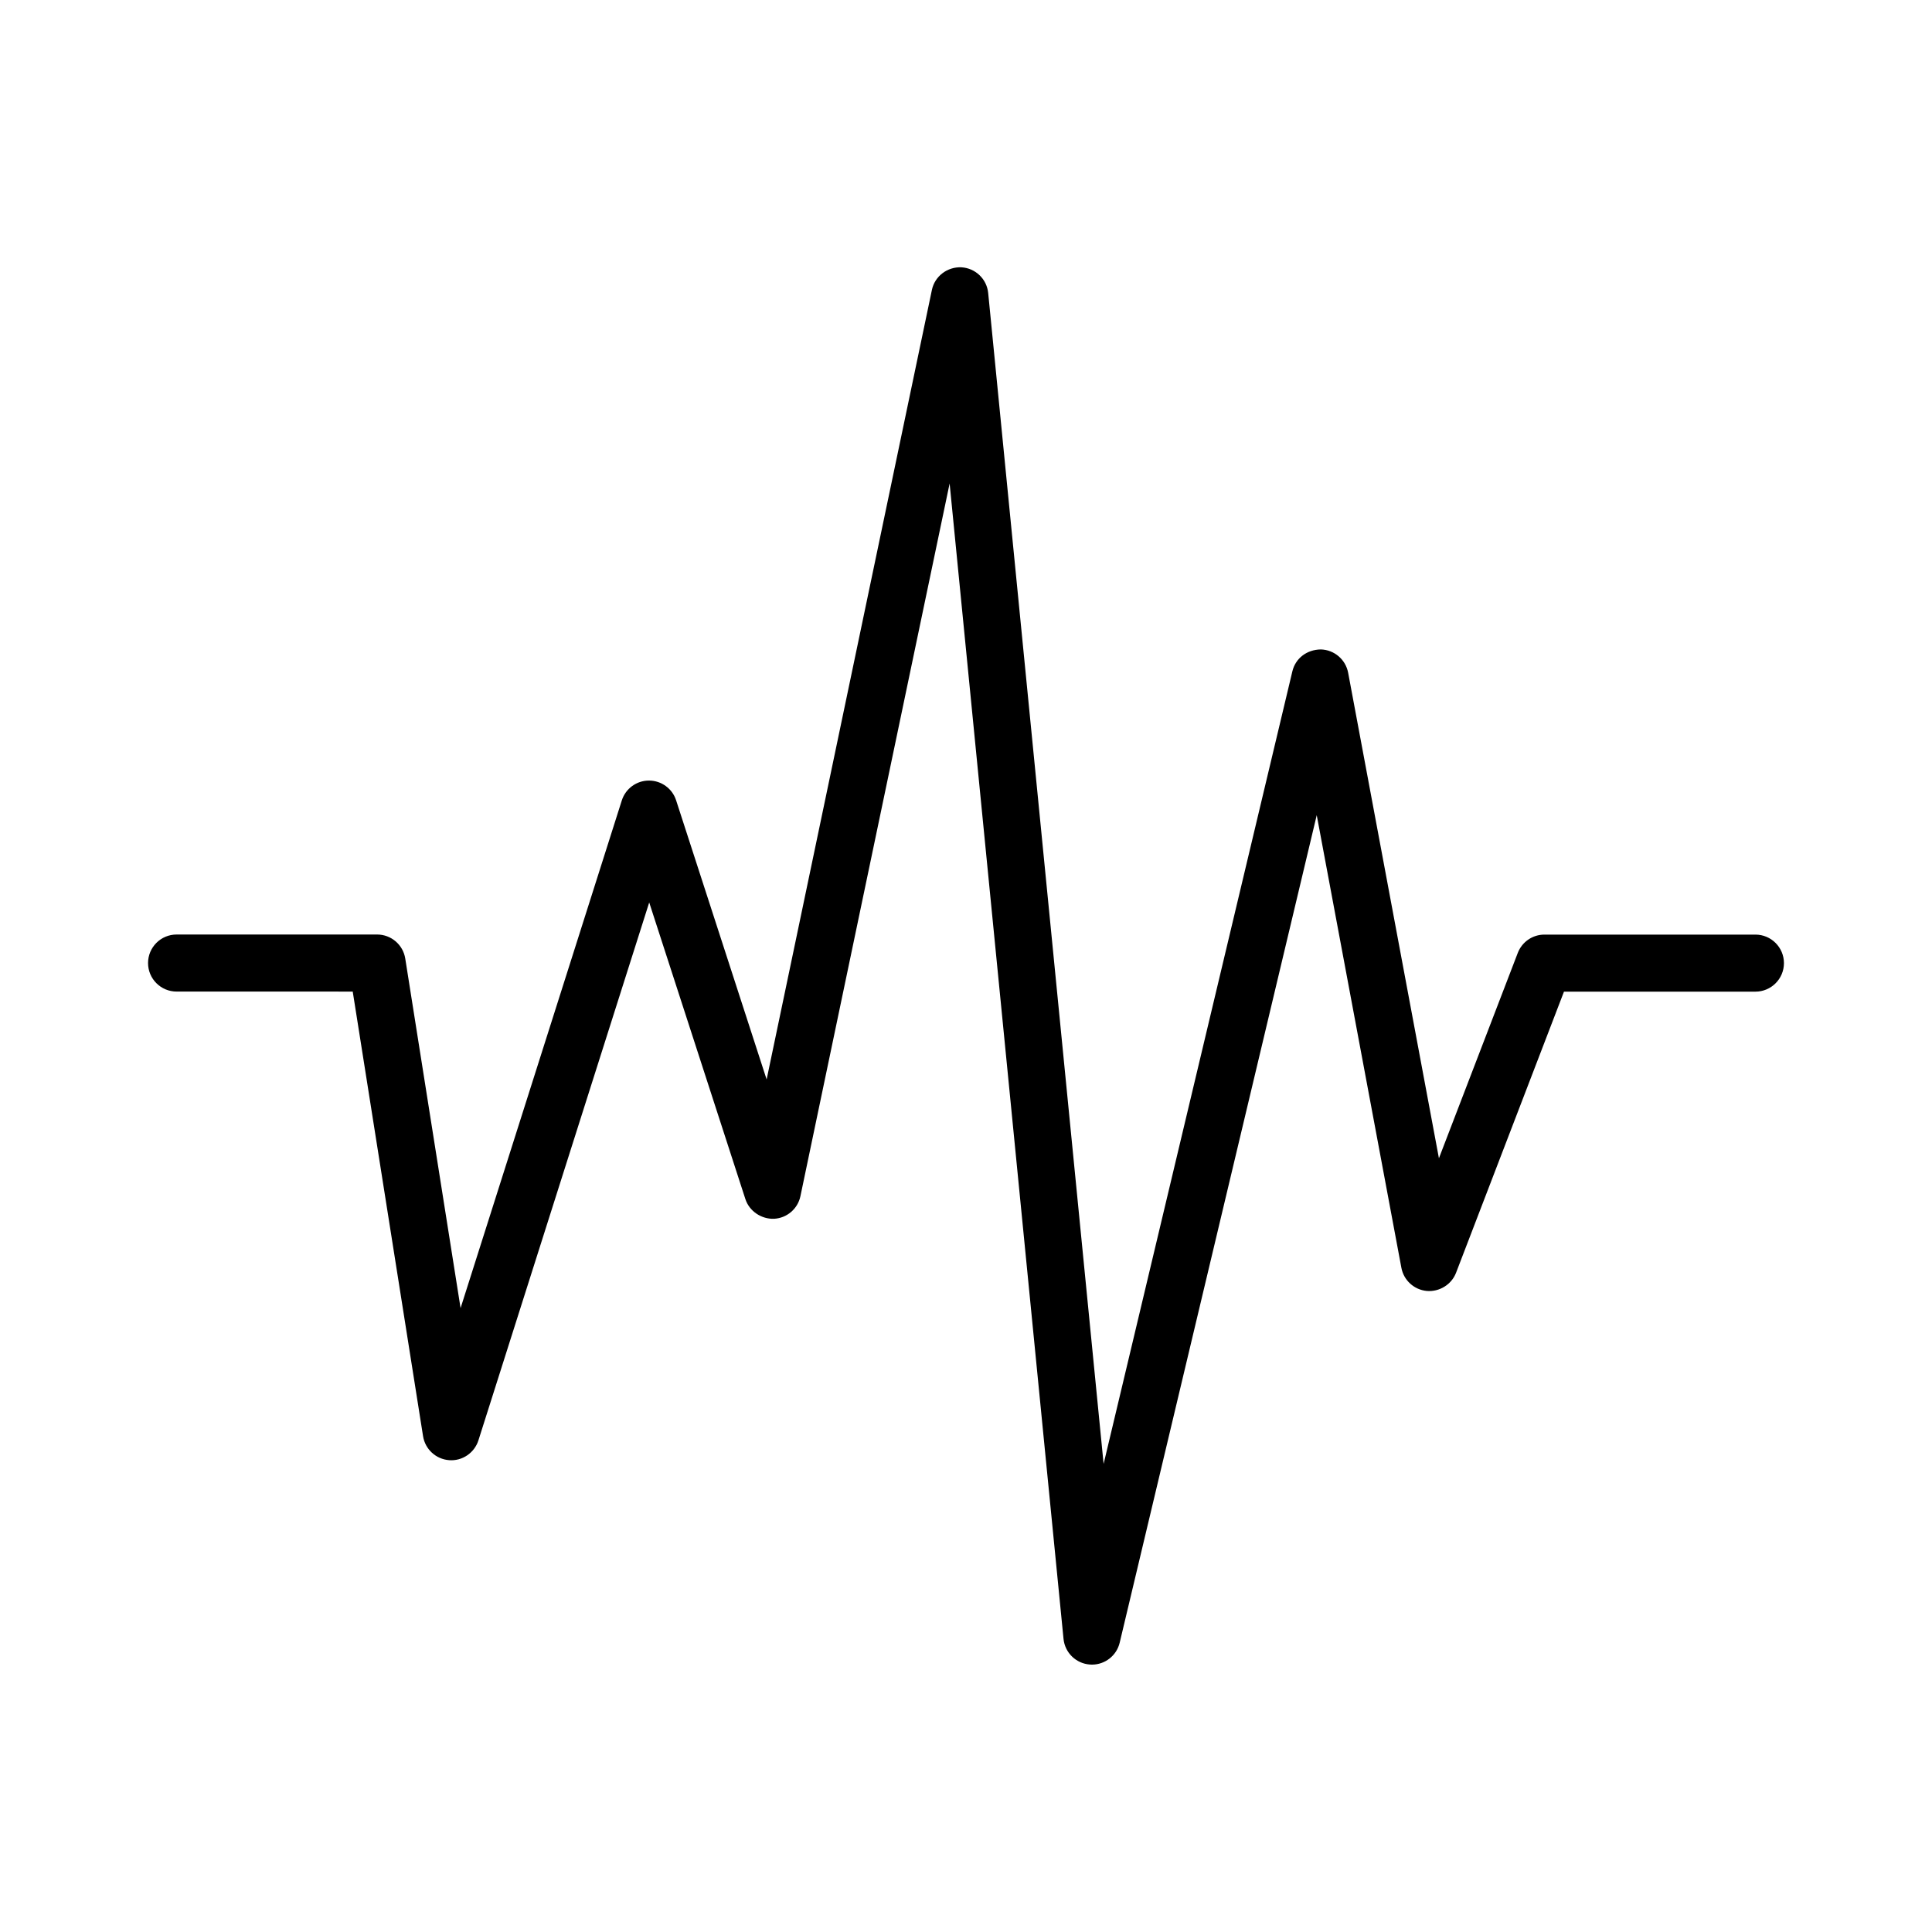 <?xml version="1.0" encoding="UTF-8"?>
<!-- The Best Svg Icon site in the world: iconSvg.co, Visit us! https://iconsvg.co -->
<svg fill="#000000" width="800px" height="800px" version="1.1" viewBox="144 144 512 512" xmlns="http://www.w3.org/2000/svg">
 <path d="m433.38 585.14c-0.168 0-0.344 0-0.516-0.02-3.688-0.246-6.648-3.117-7.019-6.793l-30.184-306.2-39.539 188.87c-0.699 3.344-3.562 5.812-6.988 5.992-3.285 0.125-6.535-1.949-7.598-5.215l-25.488-78.613-45.262 142.55c-1.062 3.336-4.316 5.531-7.773 5.246-3.492-0.266-6.348-2.891-6.898-6.359l-18.637-117.82-46.684-0.004c-4.172 0-7.559-3.387-7.559-7.559 0-4.172 3.387-7.559 7.559-7.559h53.148c3.719 0 6.879 2.707 7.457 6.379l14.66 92.625 42.723-134.53c0.992-3.129 3.894-5.266 7.176-5.273h0.031c3.273 0 6.184 2.117 7.184 5.223l23.992 73.988 43.797-209.23c0.754-3.652 4.121-6.16 7.805-6 3.727 0.207 6.75 3.098 7.113 6.812l30.59 310.3 50.02-210.04c0.828-3.465 3.828-5.75 7.535-5.805 3.562 0.09 6.586 2.664 7.246 6.172l24.059 128.67 20.898-54.418c1.125-2.922 3.926-4.852 7.055-4.852h55.922c4.172 0 7.559 3.387 7.559 7.559 0 4.172-3.387 7.559-7.559 7.559h-50.734l-28.605 74.508c-1.219 3.16-4.457 5.09-7.742 4.812-3.367-0.309-6.121-2.816-6.742-6.141l-22.434-119.95-52.219 219.31c-0.816 3.422-3.879 5.805-7.348 5.805z"/>
</svg>